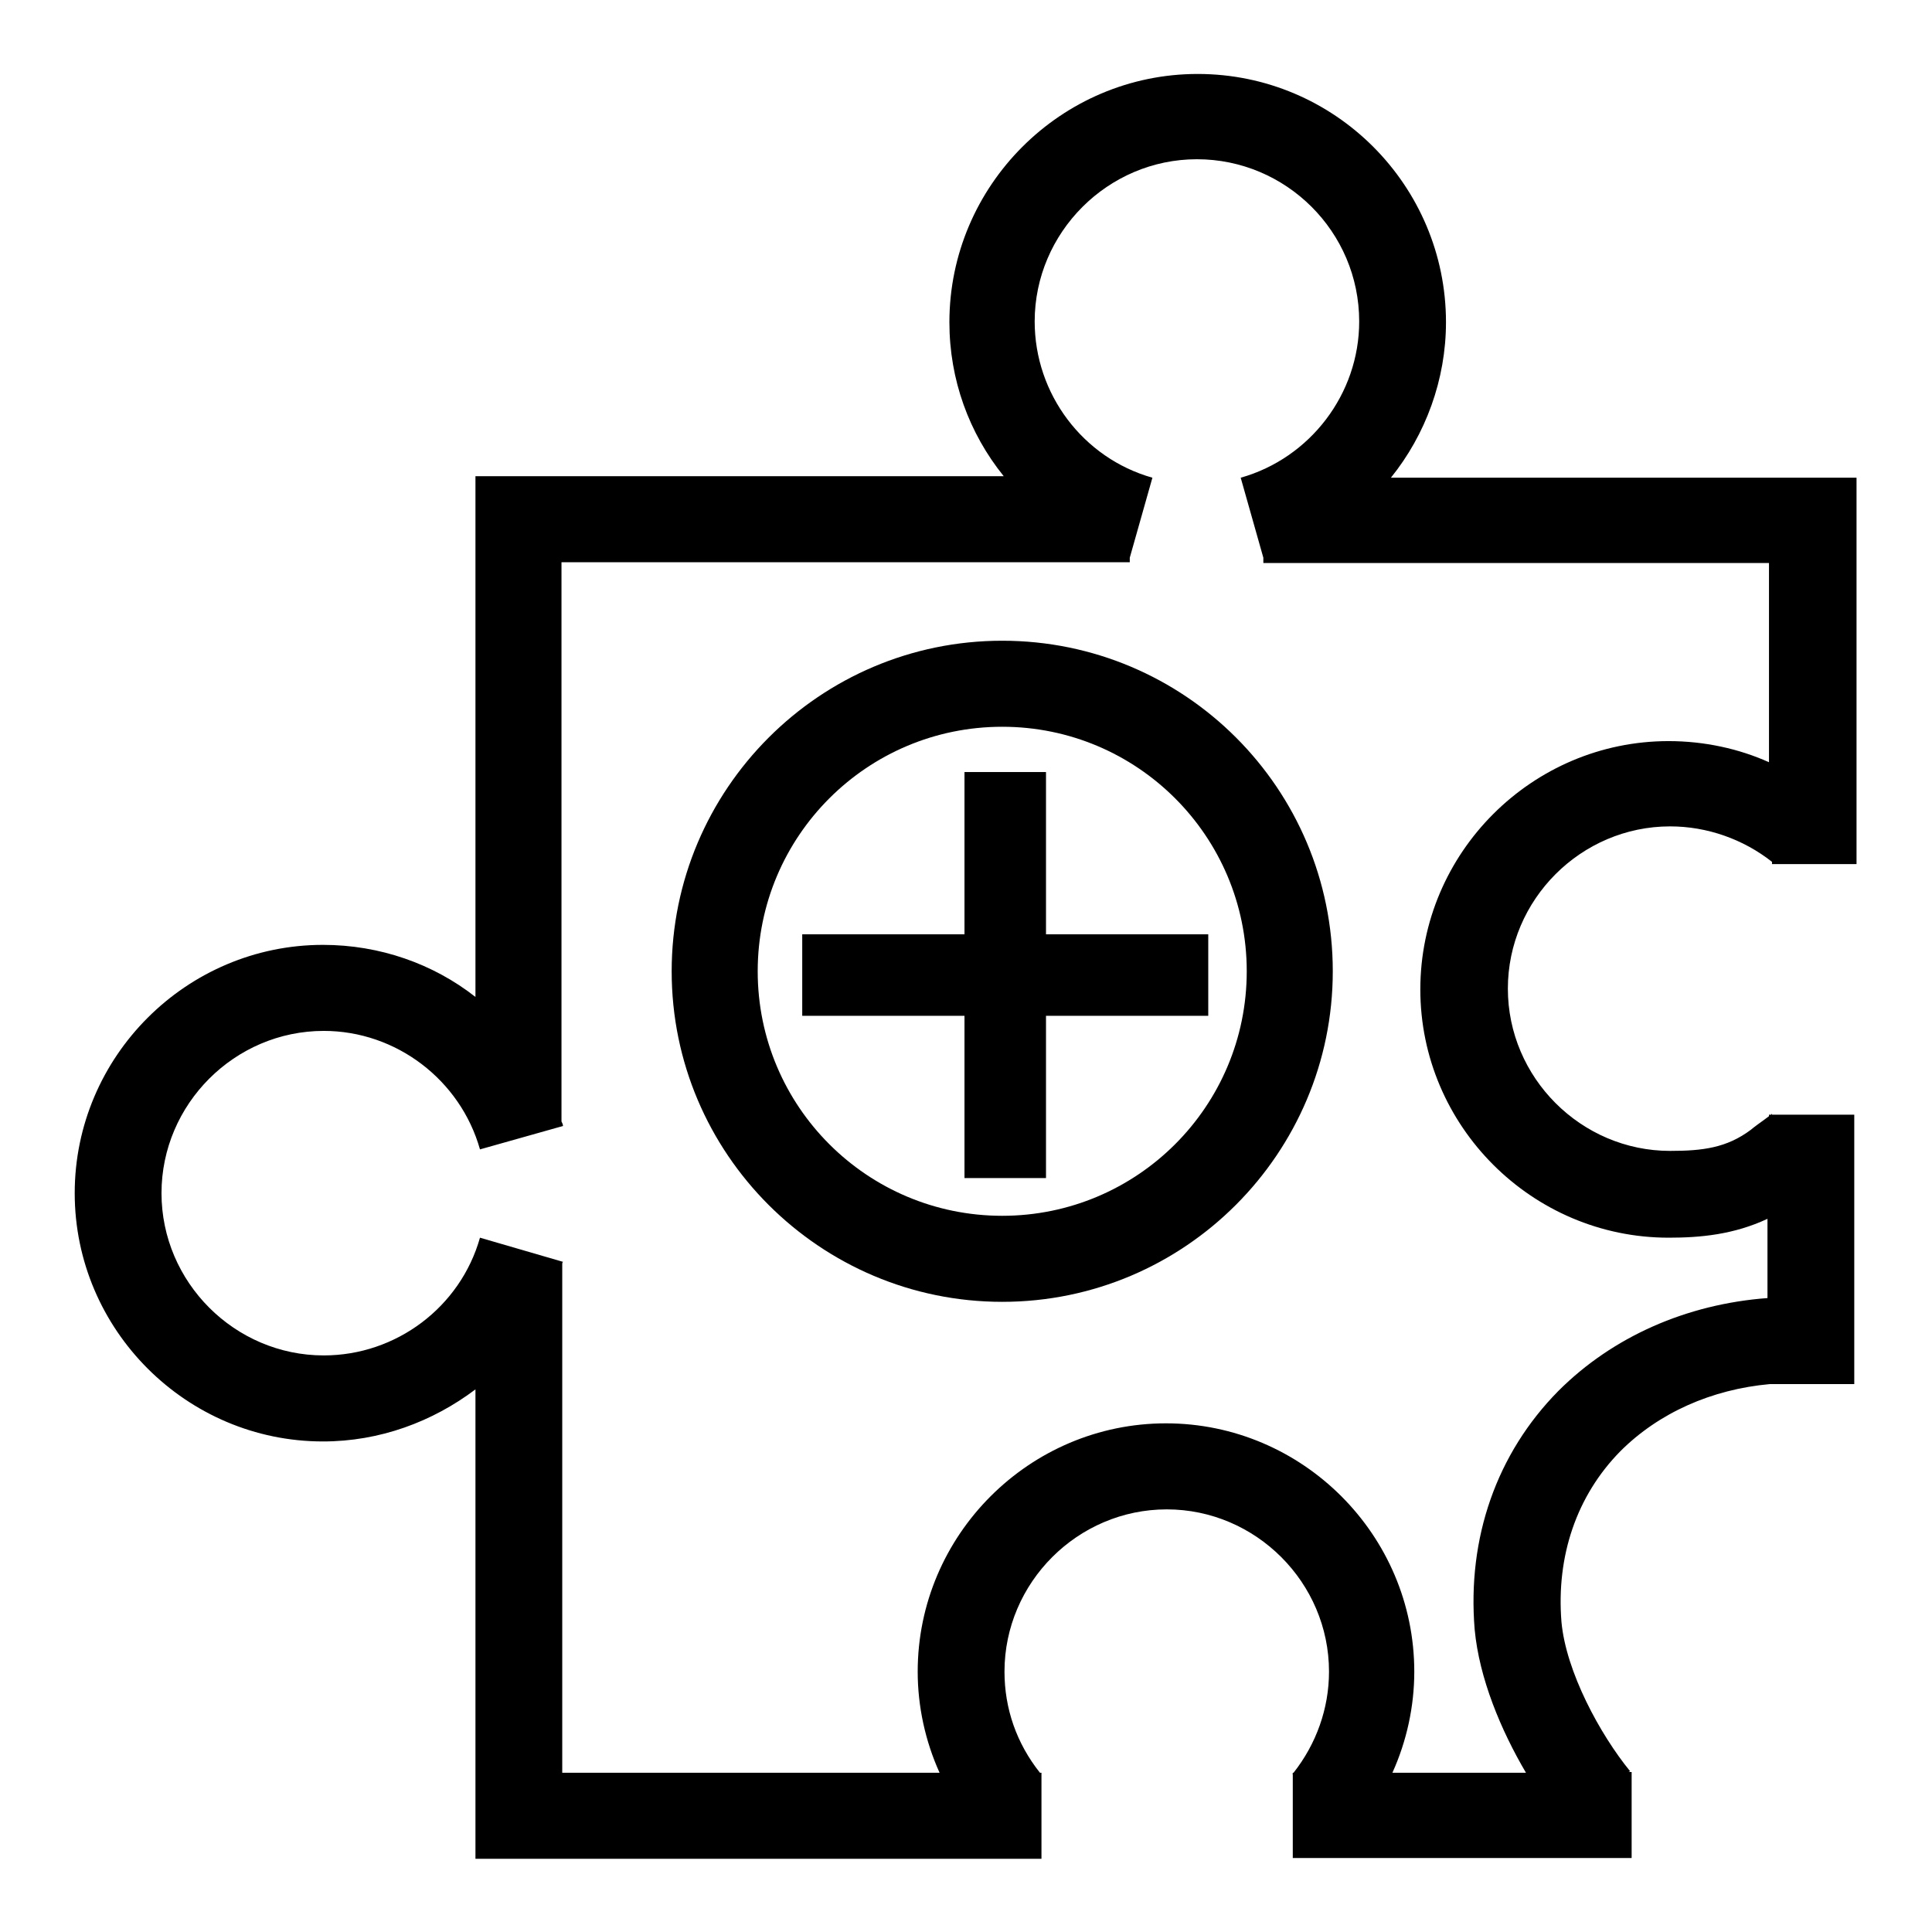 <?xml version="1.0" encoding="utf-8"?>
<!-- Svg Vector Icons : http://www.onlinewebfonts.com/icon -->
<!DOCTYPE svg PUBLIC "-//W3C//DTD SVG 1.1//EN" "http://www.w3.org/Graphics/SVG/1.1/DTD/svg11.dtd">
<svg version="1.1" xmlns="http://www.w3.org/2000/svg" xmlns:xlink="http://www.w3.org/1999/xlink" x="0px" y="0px" viewBox="0 0 256 256" enable-background="new 0 0 256 256" xml:space="preserve">
<g><g><path fill="#000000" d="M246,114.7V63.3h-61.7c4.6-5.7,7.3-13,7.3-20.6c0-18.1-14.7-32.9-32.9-32.9c-18.1,0-32.9,14.8-32.9,32.9c0,7.6,2.6,14.7,7.2,20.4h-70v69c-5.6-4.4-12.7-6.9-20.2-6.9c-18.1,0-32.9,14.8-32.9,32.9c0,18.1,14.8,32.9,32.9,32.9c7.5,0,14.5-2.6,20.2-6.9v62.2h75v-11.4h-0.2c-3.1-3.9-4.7-8.5-4.7-13.4c0-11.8,9.7-21.5,21.5-21.5s21.5,9.7,21.5,21.5c0,4.9-1.7,9.6-4.7,13.4h-0.1v0.1c0,0,0,0.1-0.1,0.1l0.1,0v11.1h44.9v-11.4h-0.4l0.2-0.1c-4-4.9-8.5-13.2-9.1-19.8c-0.7-8.7,2-16.7,7.8-22.6c5.1-5.1,12.1-8.2,19.8-8.9h11.2v-35.7h-10.9l0-0.1c0,0-0.1,0-0.1,0.1h-0.3v0.2c-0.4,0.3-0.8,0.6-1.5,1.1c-0.4,0.3-0.8,0.6-0.9,0.7c-3.2,2.4-6.4,2.8-10.7,2.8c-11.8,0-21.5-9.7-21.5-21.5c0-11.8,9.7-21.5,21.5-21.5c4.9,0,9.7,1.7,13.5,4.7v0.3H246L246,114.7z M221.1,98.2c-18.1,0-32.9,14.8-32.9,32.9S203,164,221.1,164c4.2,0,8.6-0.4,13.1-2.5V172c-10.7,0.8-20.5,5.1-27.7,12.3c-8.2,8.3-12.1,19.5-11.1,31.6c0.6,6.5,3.5,13.4,6.8,19h-17.7c1.9-4.2,2.9-8.8,2.9-13.4c0-18.1-14.8-32.9-32.9-32.9s-32.9,14.8-32.9,32.9c0,4.6,1,9.2,2.9,13.4H74.5v-67.4c0-0.1,0-0.2,0.1-0.3l-11-3.2c-2.6,9.2-11.1,15.6-20.7,15.6c-11.8,0-21.5-9.7-21.5-21.5c0-11.8,9.7-21.5,21.5-21.5c9.6,0,18.1,6.5,20.7,15.7l11-3.1c0-0.2-0.1-0.4-0.2-0.6h0V74.5h75.3v-0.6l3-10.6c-9.2-2.6-15.6-11.1-15.6-20.7c0-11.8,9.7-21.5,21.5-21.5c11.8,0,21.5,9.6,21.5,21.5c0,9.6-6.5,18.1-15.7,20.7l3,10.6v0.7h67v26.4C230.4,99.2,225.8,98.2,221.1,98.2z"/><path fill="#000000" d="M132.8,84.9c-24.2,0-43.8,19.7-43.8,43.8c0,24.2,19.7,43.8,43.8,43.8c24.2,0,43.8-19.7,43.8-43.8C176.6,104.5,157,84.9,132.8,84.9z M132.8,161.1c-17.9,0-32.4-14.5-32.4-32.4c0-17.9,14.5-32.4,32.4-32.4c17.9,0,32.4,14.5,32.4,32.4C165.2,146.6,150.7,161.1,132.8,161.1z"/><path fill="#000000" d="M138.6,102.3h-10.8v21.5h-21.5v10.8h21.5v21.5h10.8v-21.5h21.5v-10.8h-21.5V102.3z"/></g></g>
</svg>